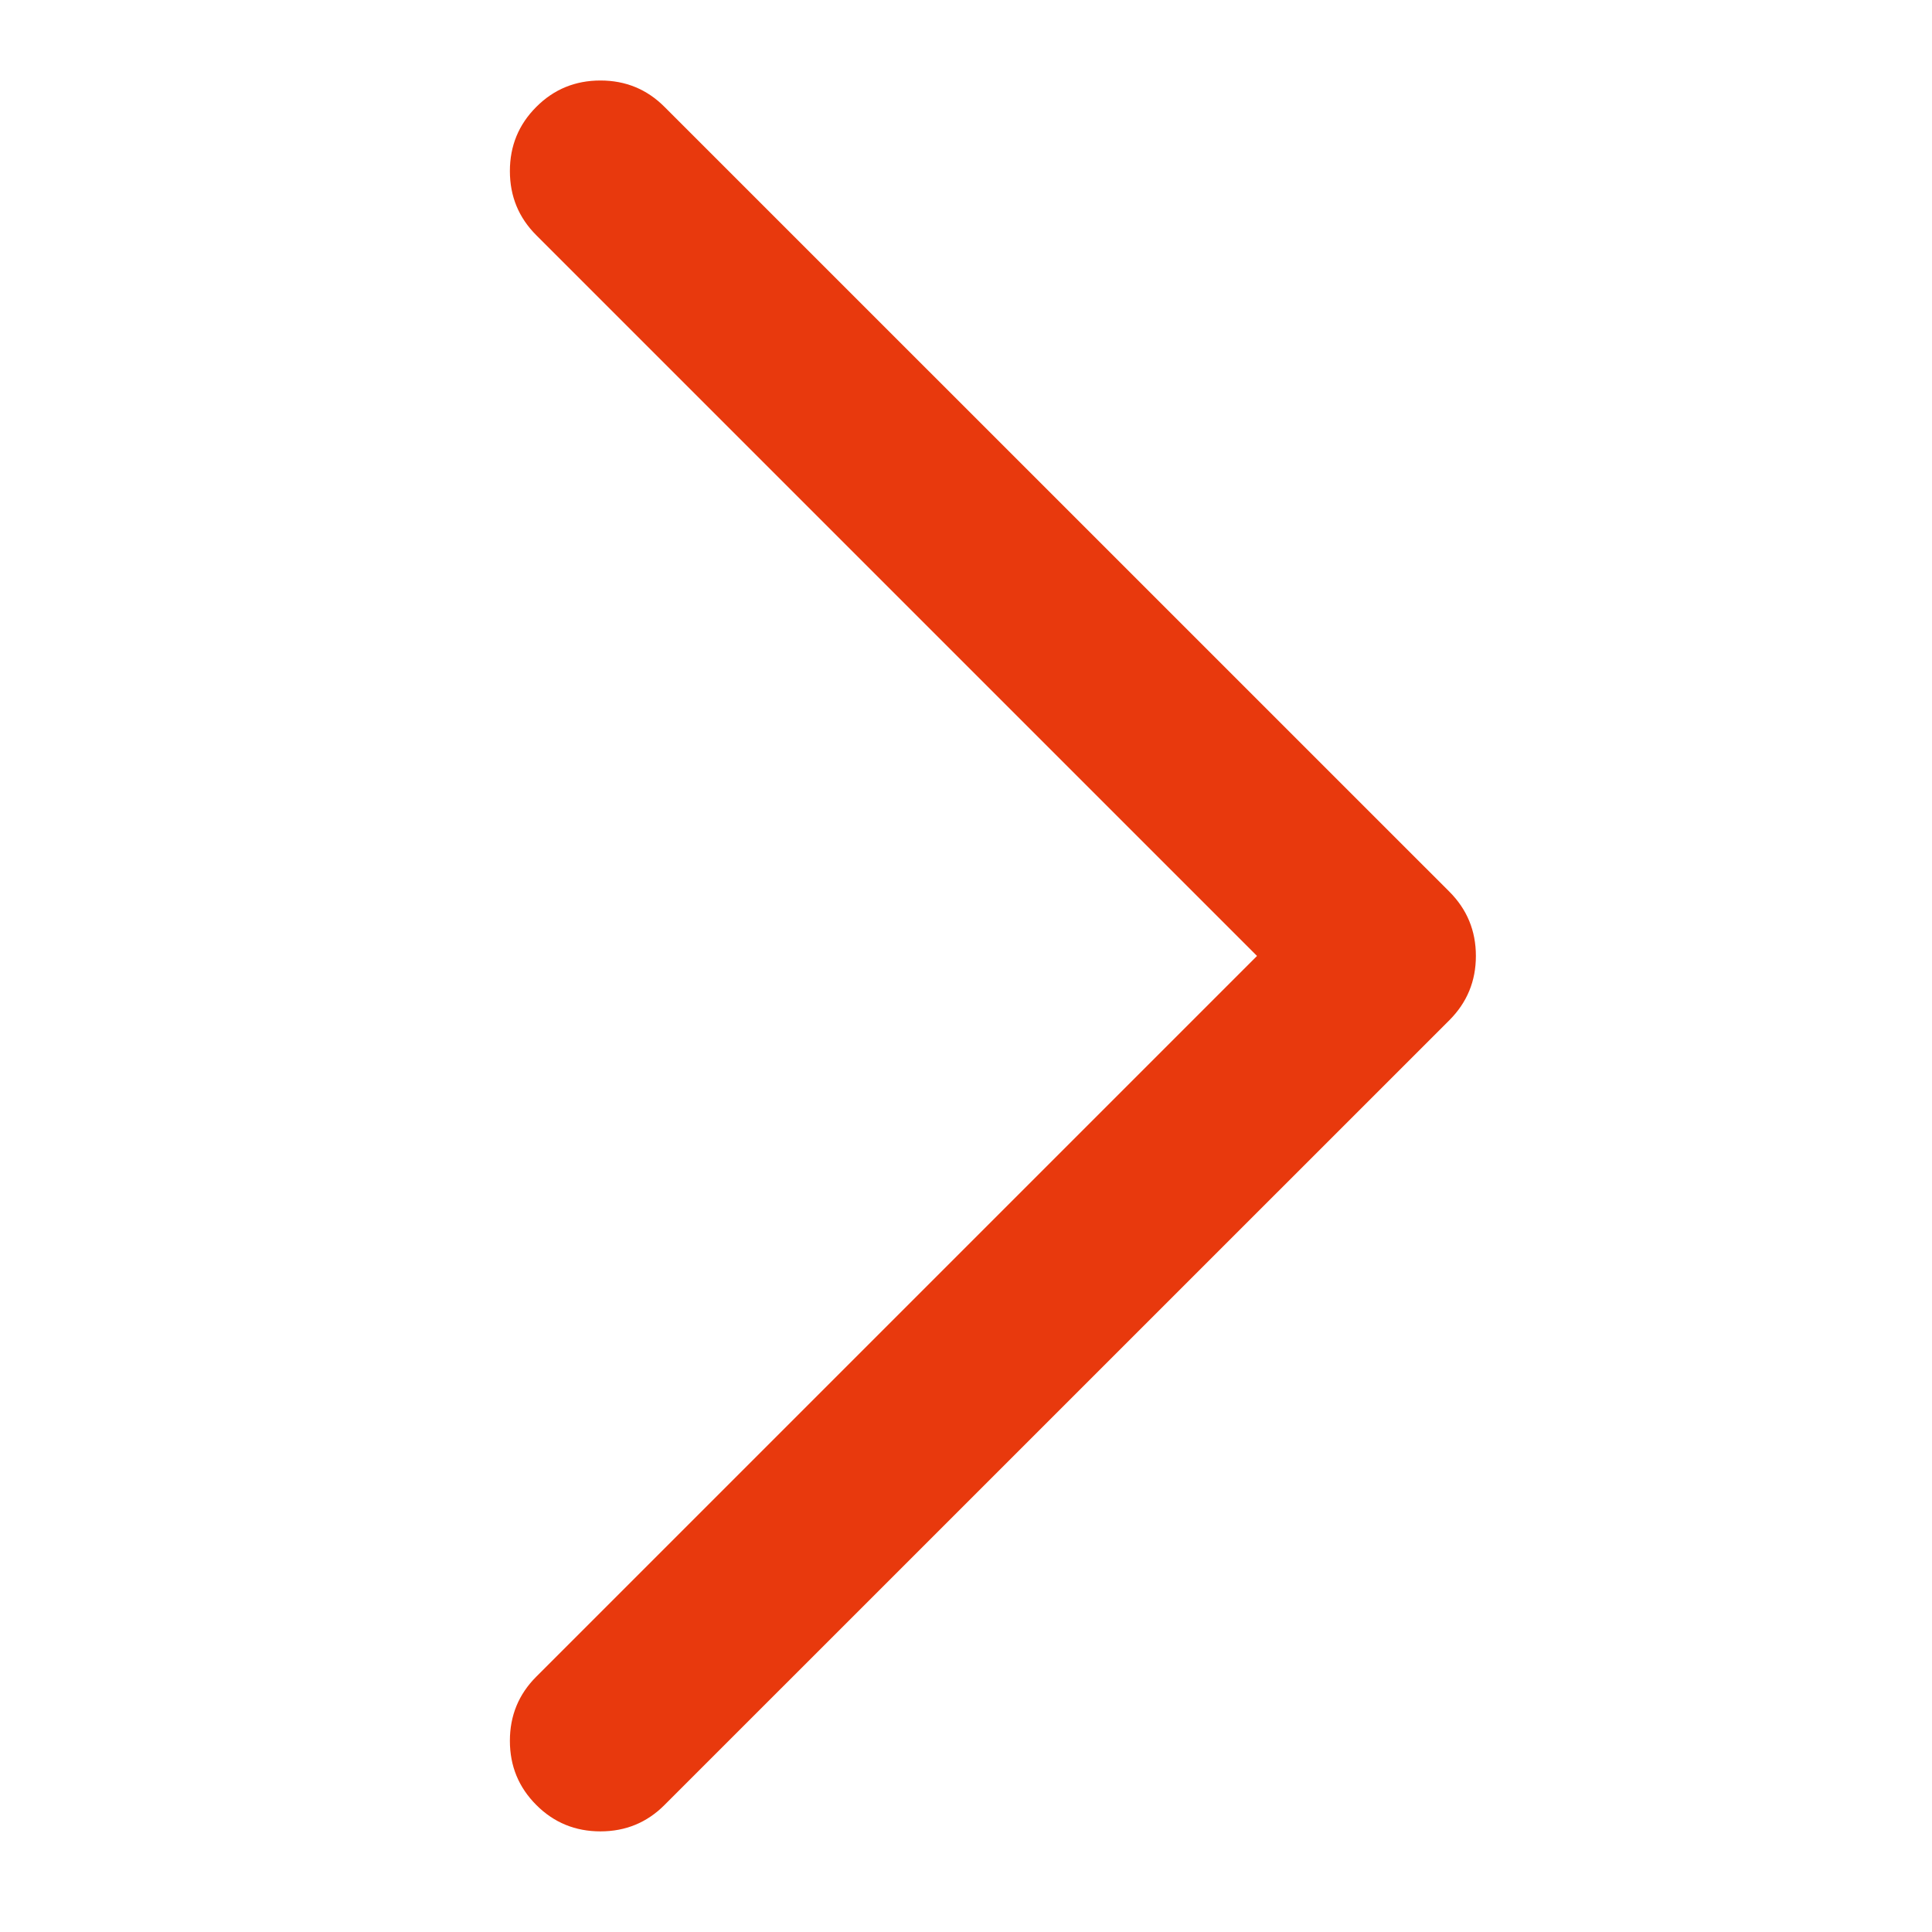 <svg xmlns="http://www.w3.org/2000/svg" width="24" height="24" viewBox="0 0 24 24" fill="none"><path d="M8.255 1.328C8.037 1.109 7.771 1 7.459 1C7.146 1 6.88 1.109 6.662 1.328C6.443 1.547 6.334 1.812 6.334 2.125C6.334 2.438 6.443 2.703 6.662 2.922L15.615 11.875L6.662 20.828C6.443 21.047 6.334 21.312 6.334 21.625C6.334 21.938 6.443 22.203 6.662 22.422C6.88 22.641 7.146 22.75 7.459 22.75C7.771 22.75 8.037 22.641 8.255 22.422L18.006 12.672C18.224 12.453 18.334 12.188 18.334 11.875C18.334 11.562 18.224 11.297 18.006 11.078L8.255 1.328Z" fill="#e8390d"></path></svg>